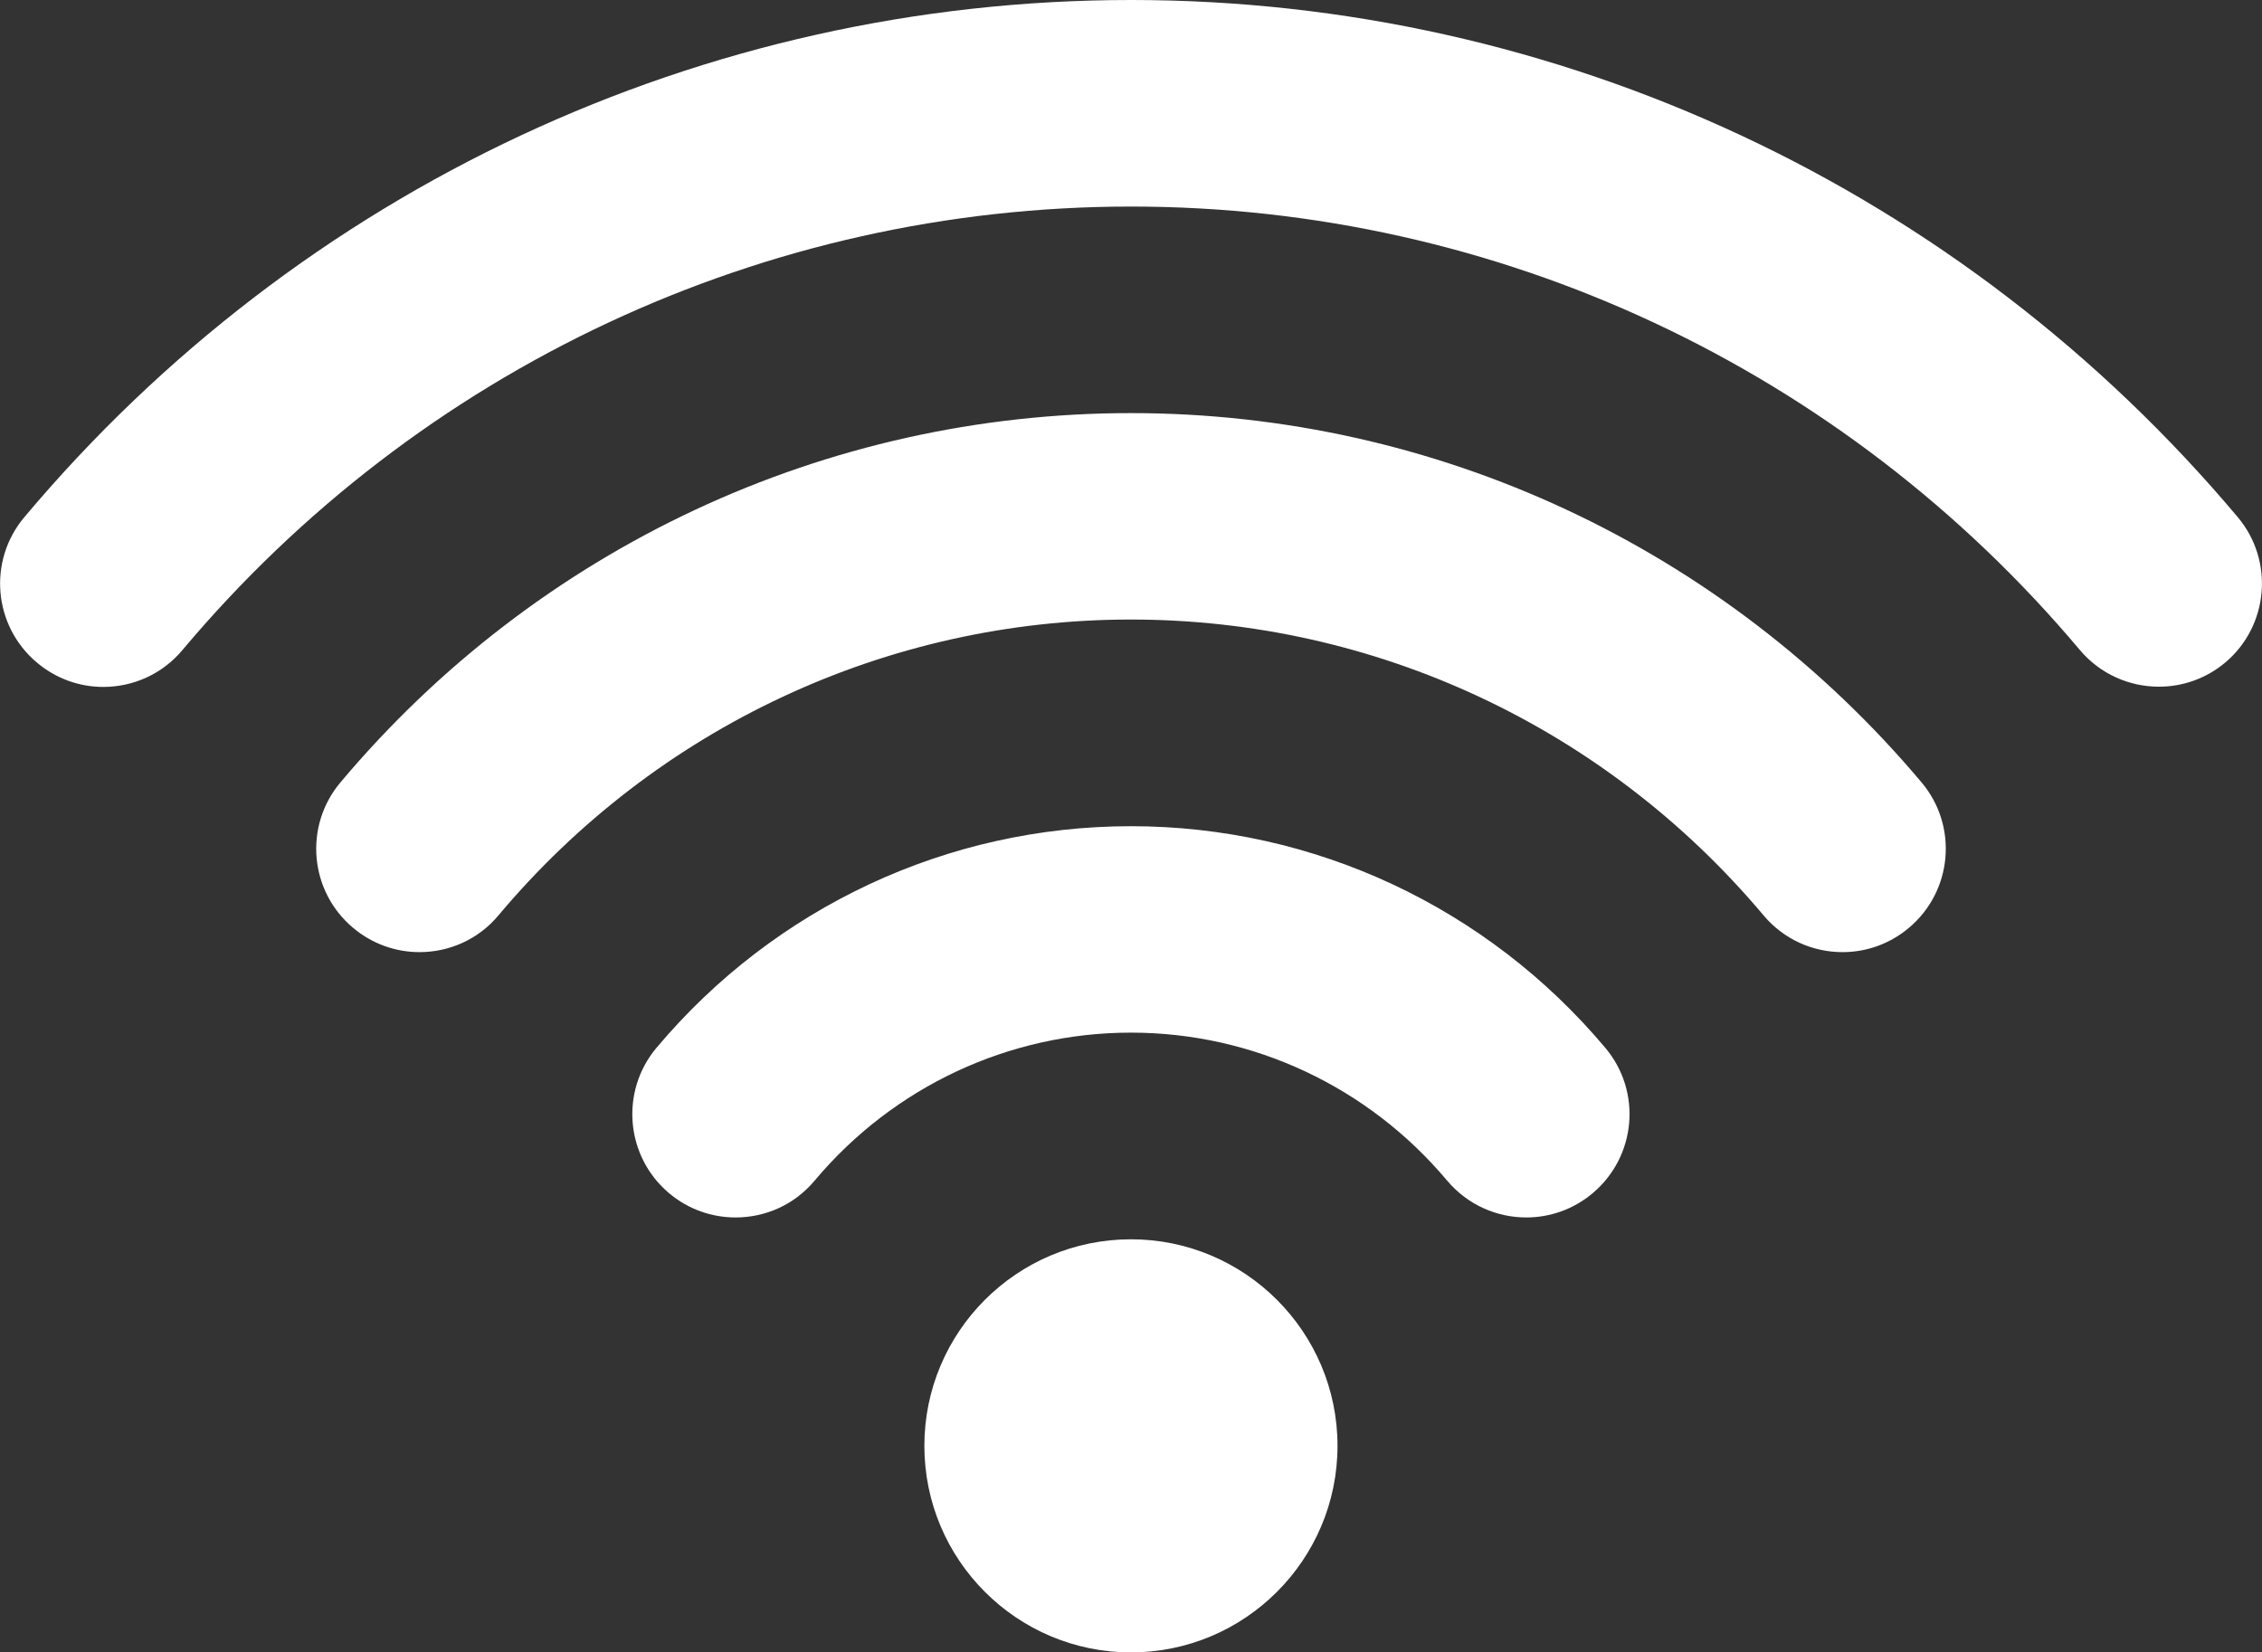 <svg version="1.1" id="Capa_1" xmlns="http://www.w3.org/2000/svg" xmlns:xlink="http://www.w3.org/1999/xlink" x="0px" y="0px"
	 width="19.163px" height="14px" viewBox="296.413 298.994 19.163 14" enable-background="new 296.413 298.994 19.163 14"
	 xml:space="preserve">
<rect x="296.413" y="298.994" width="19.163" height="14" fill="#333333" stroke="none"/>
<g>
	<g id="Wi-Fi">
		<g>
			<path fill="#FFFFFF" d="M305.994,309.494c-0.966,0-1.75,0.784-1.75,1.75s0.784,1.75,1.75,1.75c0.965,0,1.75-0.784,1.75-1.75
				S306.959,309.494,305.994,309.494z M315.371,303.376c-2.341-2.785-5.759-4.382-9.376-4.382c-3.619,0-7.036,1.597-9.376,4.382
				c-0.311,0.37-0.263,0.921,0.107,1.232c0.164,0.138,0.363,0.206,0.562,0.206c0.25,0,0.498-0.106,0.671-0.313
				c2.006-2.387,4.936-3.757,8.036-3.757c3.101,0,6.03,1.37,8.037,3.756c0.173,0.206,0.421,0.312,0.671,0.312
				c0.198,0,0.398-0.067,0.562-0.205C315.633,304.297,315.681,303.745,315.371,303.376z M305.994,302.494
				c-2.585,0-5.026,1.141-6.697,3.129c-0.311,0.37-0.263,0.921,0.107,1.232c0.164,0.138,0.364,0.206,0.563,0.206
				c0.25,0,0.498-0.106,0.67-0.313c1.337-1.592,3.291-2.505,5.357-2.505s4.02,0.913,5.358,2.505c0.173,0.207,0.421,0.313,0.67,0.313
				c0.199,0,0.398-0.067,0.563-0.206c0.37-0.311,0.418-0.863,0.107-1.232C311.019,303.635,308.579,302.494,305.994,302.494z
				 M305.994,305.994c-1.552,0-3.017,0.685-4.019,1.877c-0.311,0.37-0.263,0.922,0.107,1.233c0.164,0.138,0.364,0.205,0.563,0.205
				c0.25,0,0.498-0.106,0.67-0.313c0.669-0.796,1.646-1.253,2.679-1.253c1.033,0,2.009,0.457,2.678,1.253
				c0.174,0.207,0.422,0.313,0.671,0.313c0.198,0,0.398-0.067,0.562-0.205c0.371-0.312,0.419-0.863,0.107-1.233
				C309.01,306.679,307.545,305.994,305.994,305.994z"/>
		</g>
	</g>
</g>
</svg>